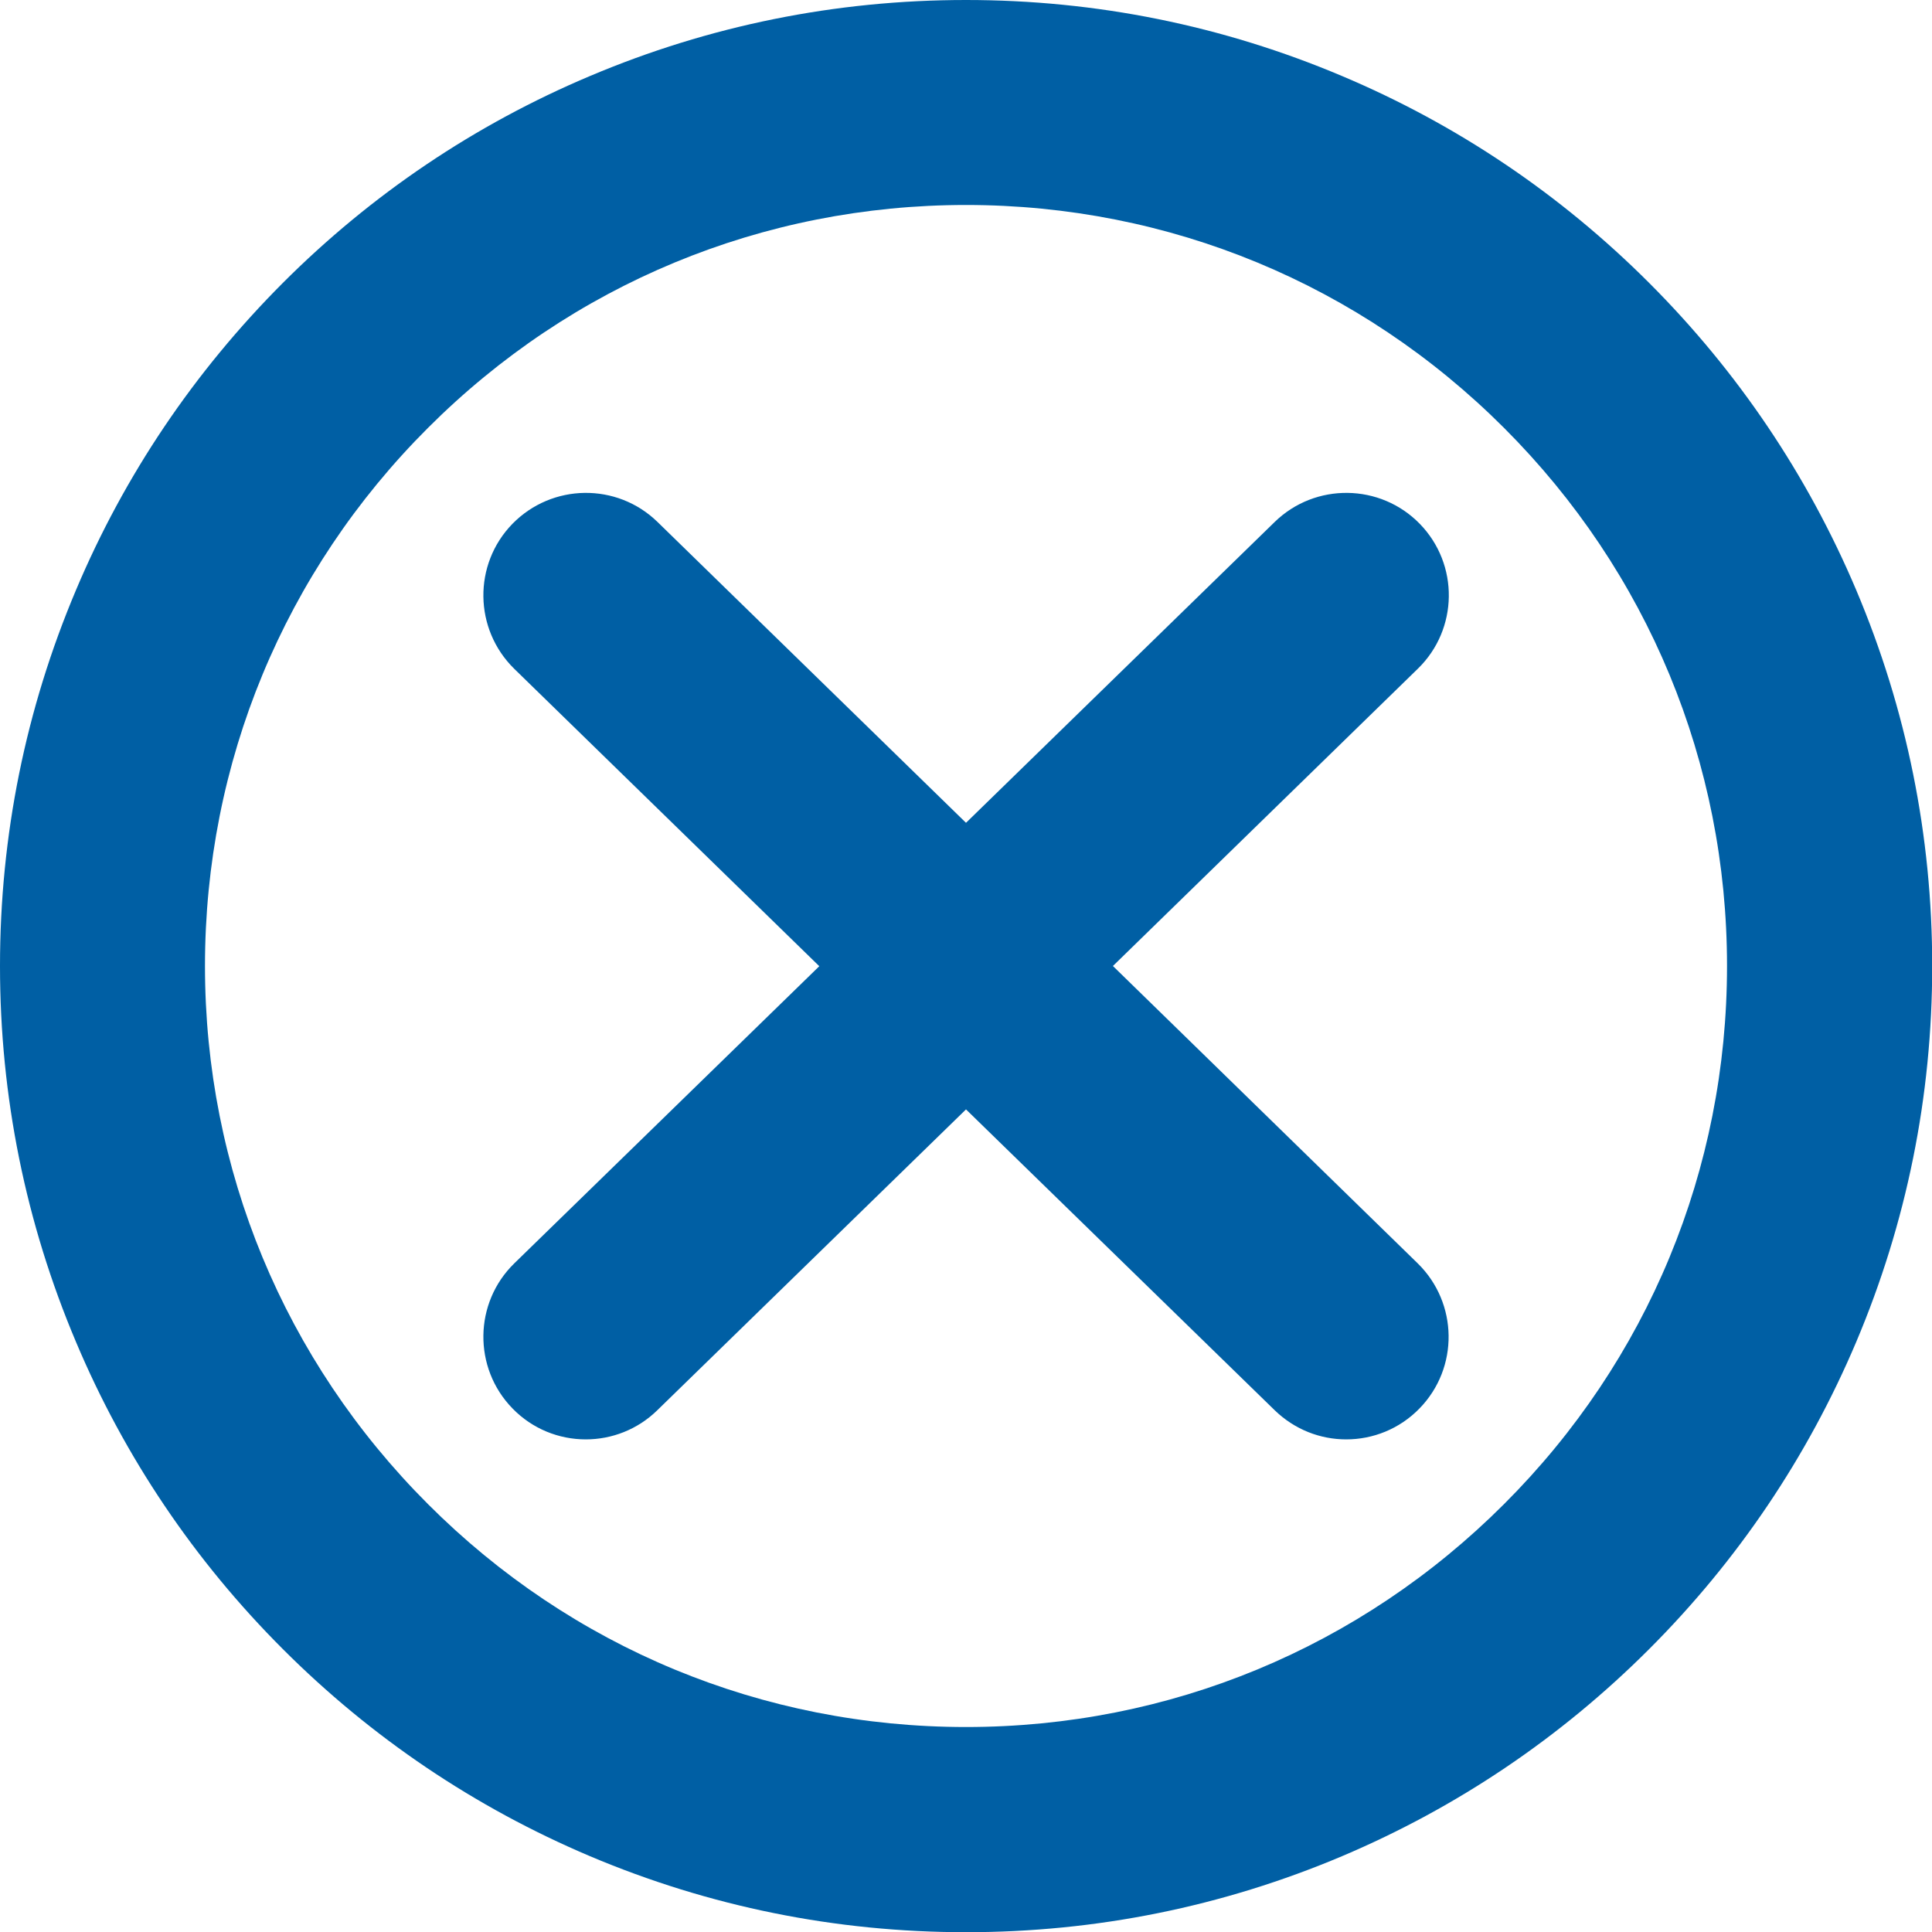 <?xml version="1.0" encoding="utf-8"?>
<!-- Generator: Adobe Illustrator 27.9.2, SVG Export Plug-In . SVG Version: 6.00 Build 0)  -->
<svg version="1.1" xmlns="http://www.w3.org/2000/svg" xmlns:xlink="http://www.w3.org/1999/xlink" x="0px" y="0px"
	 viewBox="0 0 935 935" style="enable-background:new 0 0 935 935;" xml:space="preserve">
<style type="text/css">
	.st0{fill:#0CE0FF;}
	.st1{fill:#005FA4;}
</style>
<g id="Background">
</g>
<g id="Objects">
	<g>
		<path class="st1" d="M898.3,285.5c-23.6-55.7-57.3-105.7-100.2-148.6C755.2,94,705.2,60.3,649.5,36.8C591.8,12.4,530.6,0,467.5,0
			c-63.1,0-124.3,12.4-182,36.8C229.8,60.3,179.8,94,136.9,136.9C94,179.9,60.3,229.8,36.8,285.5C12.4,343.2,0,404.4,0,467.5
			s12.4,124.3,36.8,182C60.3,705.2,94,755.2,136.9,798.1c42.9,42.9,92.9,76.6,148.6,100.2c57.7,24.4,118.9,36.8,182,36.8
			c63.1,0,124.3-12.4,182-36.8c55.7-23.6,105.7-57.3,148.6-100.2c42.9-42.9,76.6-92.9,100.2-148.6c24.4-57.7,36.8-118.9,36.8-182
			S922.7,343.2,898.3,285.5z M727.9,727.9c-69.6,69.6-162,107.9-260.4,107.9c-98.4,0-190.9-38.3-260.4-107.9
			c-69.6-69.6-107.9-162-107.9-260.4c0-98.4,38.3-190.9,107.9-260.4c69.6-69.6,162-107.9,260.4-107.9c98.4,0,190.8,38.3,260.4,107.9
			c69.6,69.6,107.9,162,107.9,260.4S797.5,658.4,727.9,727.9z"/>
		<path class="st1" d="M687.1,253.5c-19.1-19.6-50.6-20-70.2-0.9L467.5,398.2L318.2,252.6c-19.6-19.1-51-18.7-70.2,0.9
			c-19.1,19.6-18.7,51,0.9,70.2l147.6,143.9L248.9,611.4c-19.6,19.1-20,50.6-0.9,70.2c9.7,10,22.6,15,35.5,15
			c12.5,0,25-4.7,34.6-14.1l149.4-145.6l149.4,145.6c9.7,9.4,22.1,14.1,34.6,14.1c12.9,0,25.8-5,35.5-15c19.1-19.6,18.7-51-0.9-70.2
			L538.6,467.5l147.6-143.9C705.8,304.5,706.2,273.1,687.1,253.5z"/>
	</g>
</g>
</svg>
